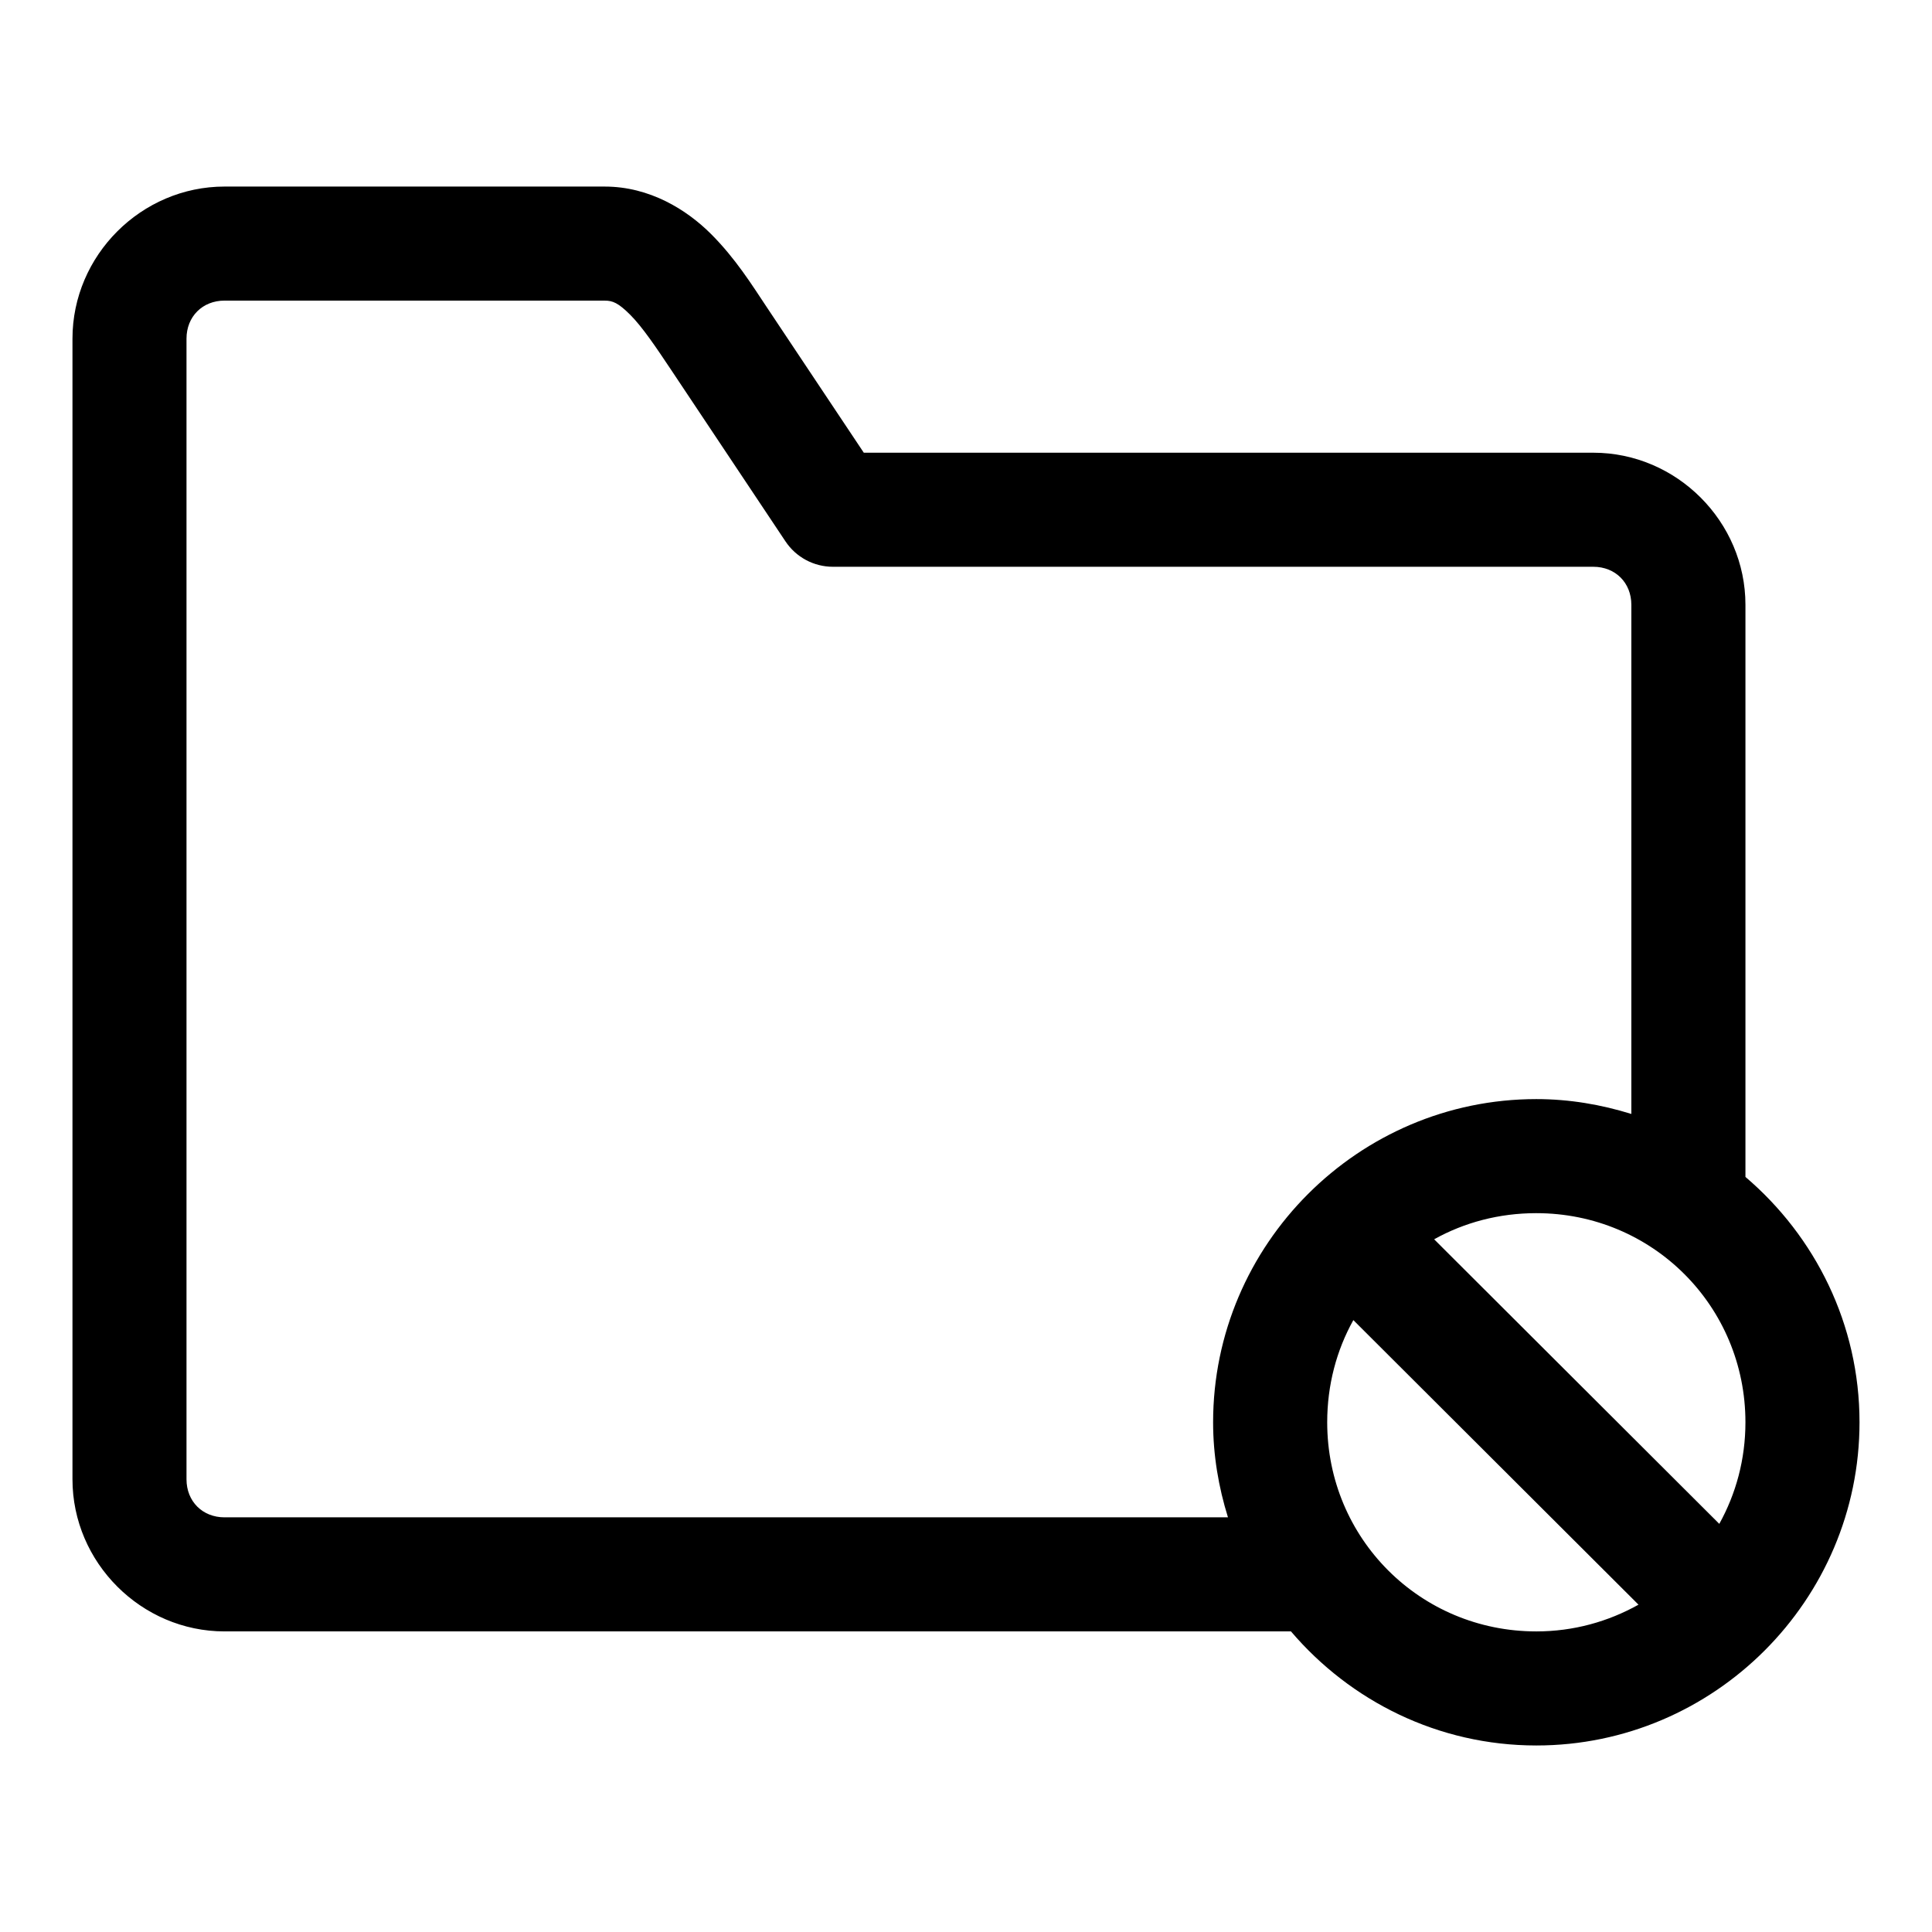 <?xml version="1.0" encoding="UTF-8"?>
<!-- Uploaded to: ICON Repo, www.svgrepo.com, Generator: ICON Repo Mixer Tools -->
<svg fill="#000000" width="800px" height="800px" version="1.1" viewBox="144 144 512 512" xmlns="http://www.w3.org/2000/svg">
 <path d="m203.51 193.44c-22.066 0-40.305 18.238-40.305 40.305v302.29c0 22.066 18.238 40.305 40.305 40.305h282.61c15.738 18.457 39 30.23 65.023 30.23 47.121 0 85.648-38.523 85.648-85.648 0-26.023-11.77-49.285-30.23-65.023v-151.62c0-22.066-18.238-40.305-40.305-40.305h-193.34l-25.82-38.73c-3.785-5.676-8.16-12.723-14.641-19.207-6.484-6.484-16.301-12.594-28.184-12.594zm0 30.23h100.76c2.074 0 3.562 0.57 6.769 3.777 3.207 3.207 6.906 8.707 10.863 14.641l30.23 45.344c2.797 4.227 7.527 6.769 12.594 6.769h201.52c5.844 0 10.078 4.234 10.078 10.078v134.93c-7.992-2.481-16.406-3.938-25.191-3.938-47.121 0-85.648 38.523-85.648 85.648 0 8.781 1.453 17.199 3.938 25.191h-265.92c-5.844 0-10.078-4.234-10.078-10.078v-302.29c0-5.844 4.234-10.078 10.078-10.078zm347.63 241.83c30.785 0 55.418 24.633 55.418 55.418 0 9.824-2.512 18.953-6.926 26.922l-75.57-75.414c7.996-4.457 17.207-6.926 27.078-6.926zm-48.492 28.34 75.57 75.414c-8.012 4.481-17.18 7.086-27.078 7.086-30.785 0-55.418-24.633-55.418-55.418 0-9.871 2.473-19.082 6.926-27.078z"/>
</svg>